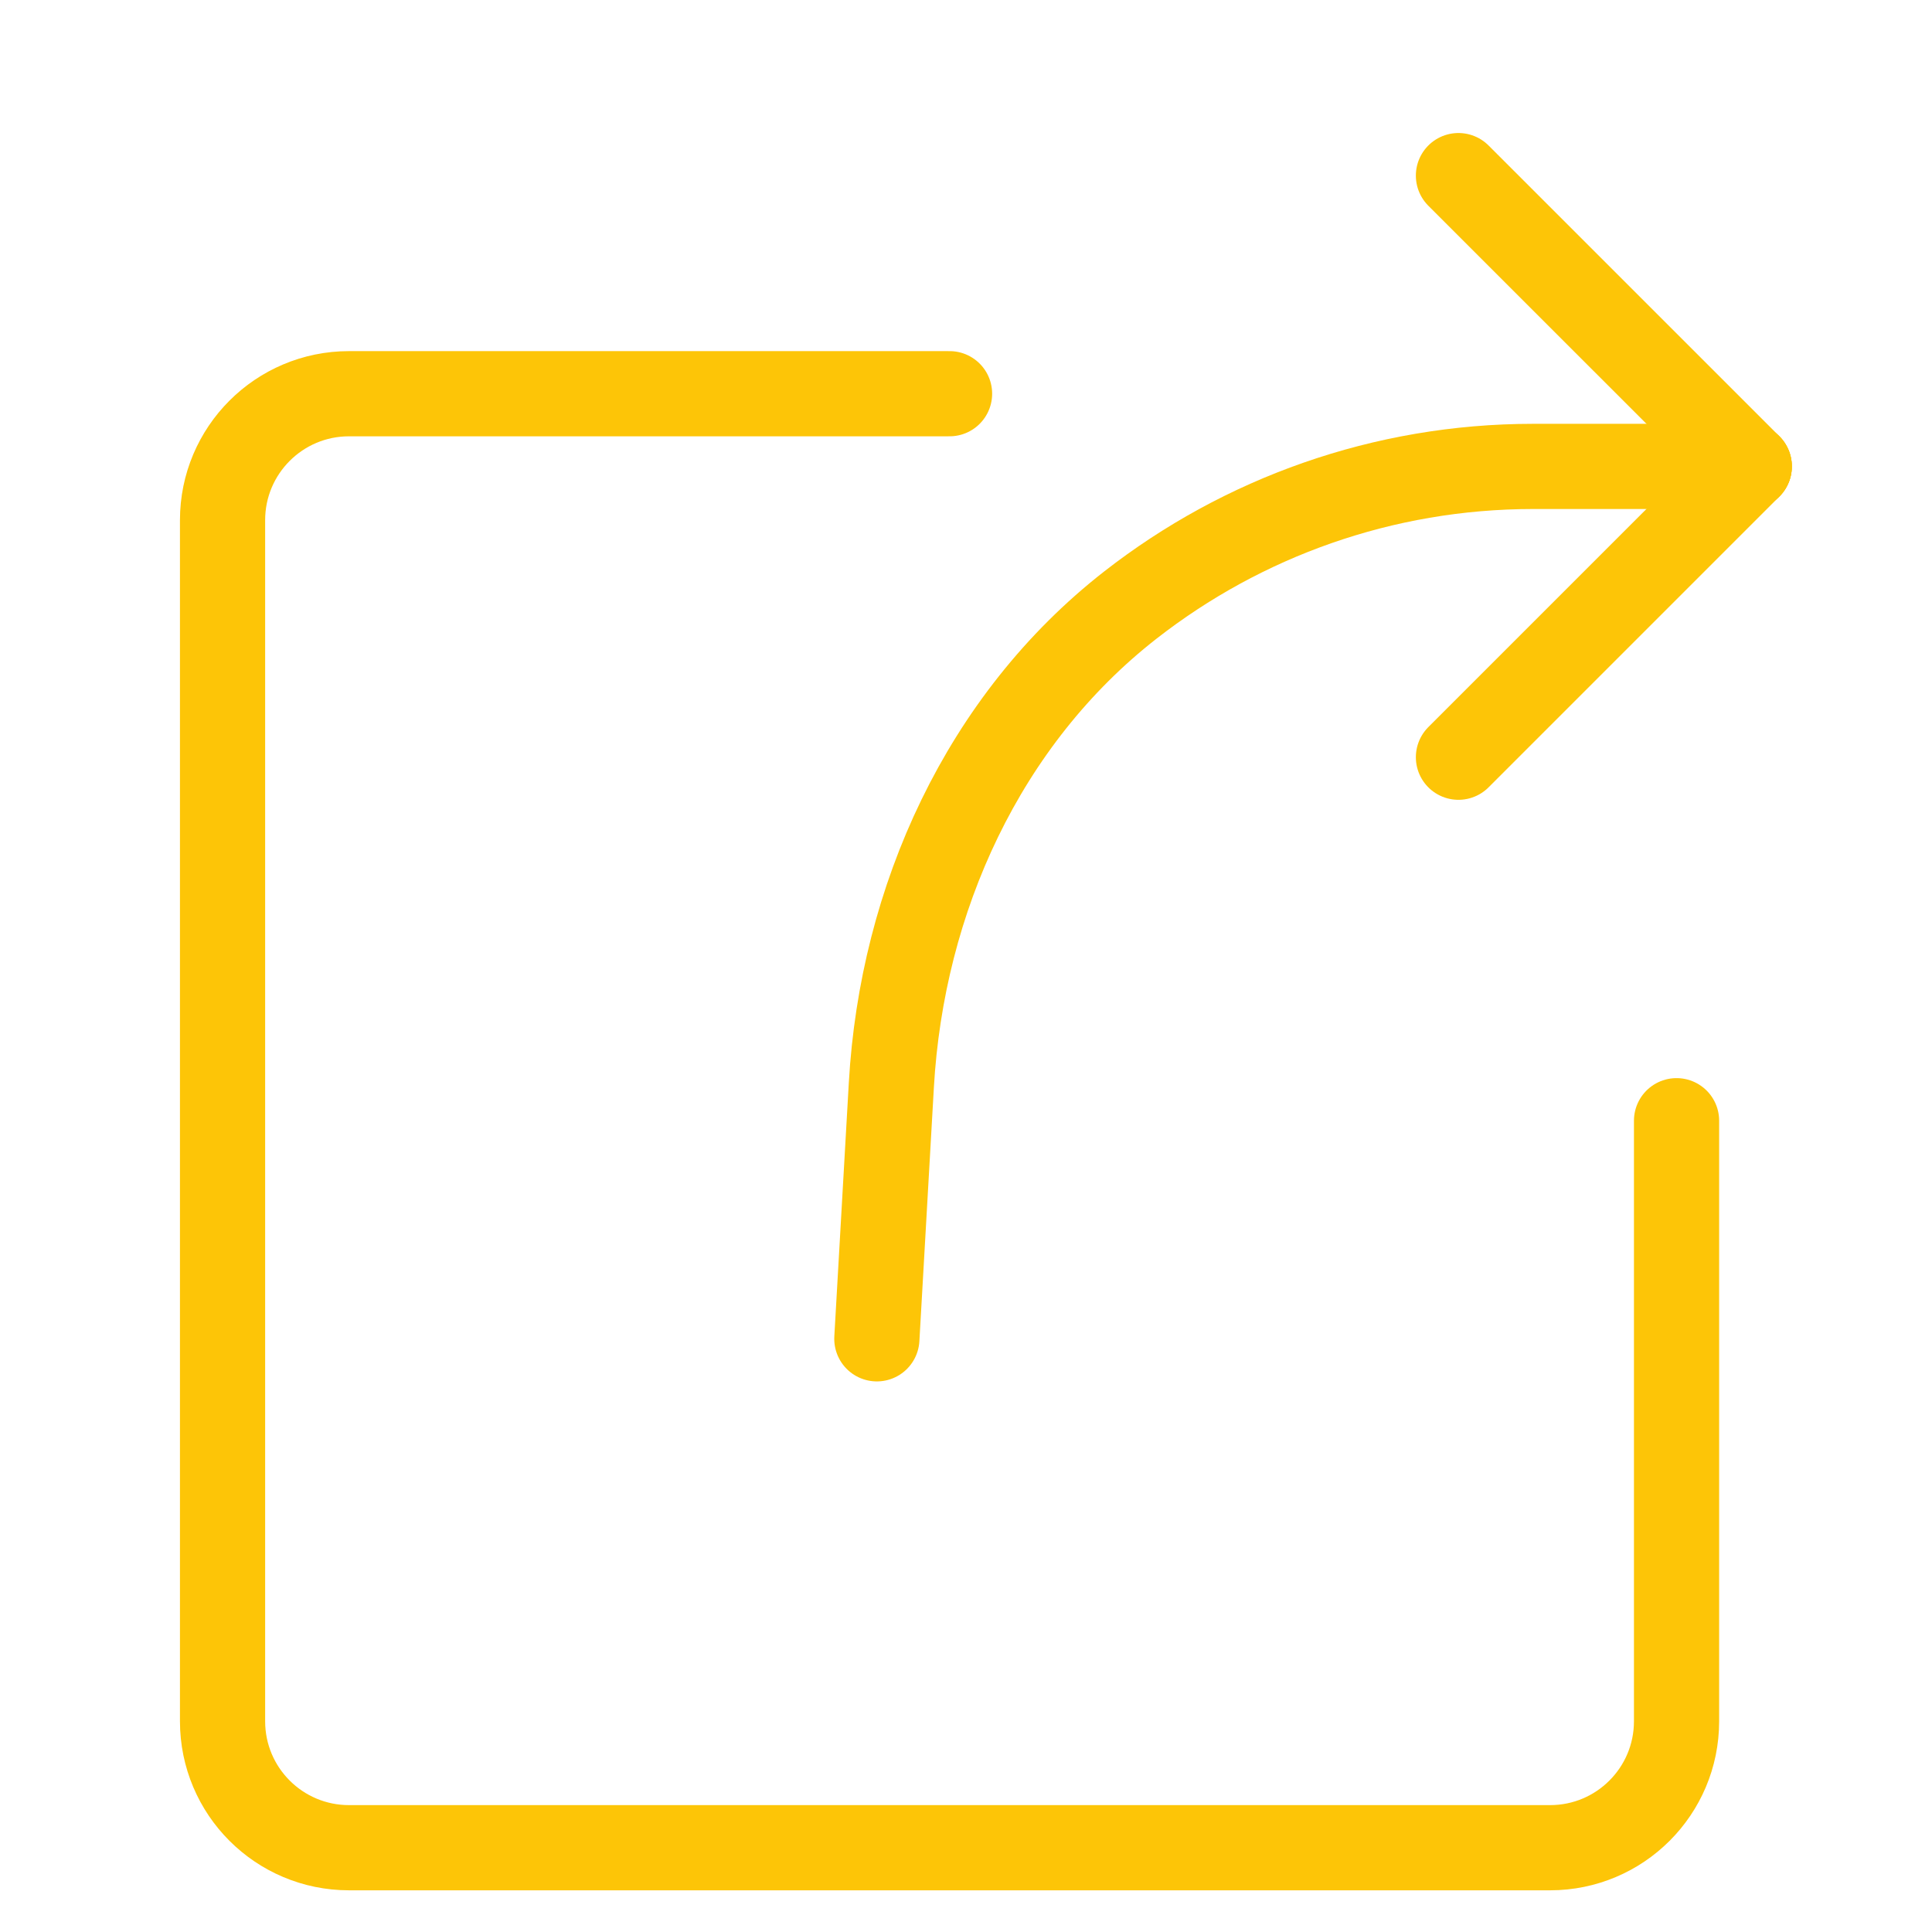 <?xml version="1.0" encoding="utf-8"?>
<!-- Generator: Adobe Illustrator 16.0.0, SVG Export Plug-In . SVG Version: 6.00 Build 0)  -->
<!DOCTYPE svg PUBLIC "-//W3C//DTD SVG 1.1//EN" "http://www.w3.org/Graphics/SVG/1.1/DTD/svg11.dtd">
<svg version="1.1" id="Vrstva_1" xmlns="http://www.w3.org/2000/svg" xmlns:xlink="http://www.w3.org/1999/xlink" x="0px" y="0px"
	 width="42.52px" height="42.52px" viewBox="0 0 42.52 42.52" enable-background="new 0 0 42.52 42.52" xml:space="preserve">
<path fill="none" stroke="#FDC507" stroke-width="1.875" stroke-linecap="round" stroke-linejoin="round" stroke-miterlimit="10" d="
	M36.898,24.665v13.217c0,1.538-1.246,2.783-2.783,2.783H7.681c-1.537,0-2.783-1.245-2.783-2.783V11.447
	c0-1.535,1.246-2.782,2.783-2.782h13.217"/>
<line fill="none" stroke="#FDC507" stroke-width="1.875" stroke-linecap="round" stroke-linejoin="round" stroke-miterlimit="10" x1="32.098" y1="3.865" x2="38.498" y2="10.264"/>
<line fill="none" stroke="#FDC507" stroke-width="1.875" stroke-linecap="round" stroke-linejoin="round" stroke-miterlimit="10" x1="32.098" y1="16.665" x2="38.498" y2="10.265"/>
<path fill="none" stroke="#FDC507" stroke-width="1.875" stroke-linecap="round" stroke-linejoin="round" stroke-miterlimit="10" d="
	M19.298,29.465l0.319-5.584c0.233-4.094,2.03-8.044,5.262-10.566c2.467-1.925,5.559-3.05,8.862-3.05h4.757"/>
</svg>
